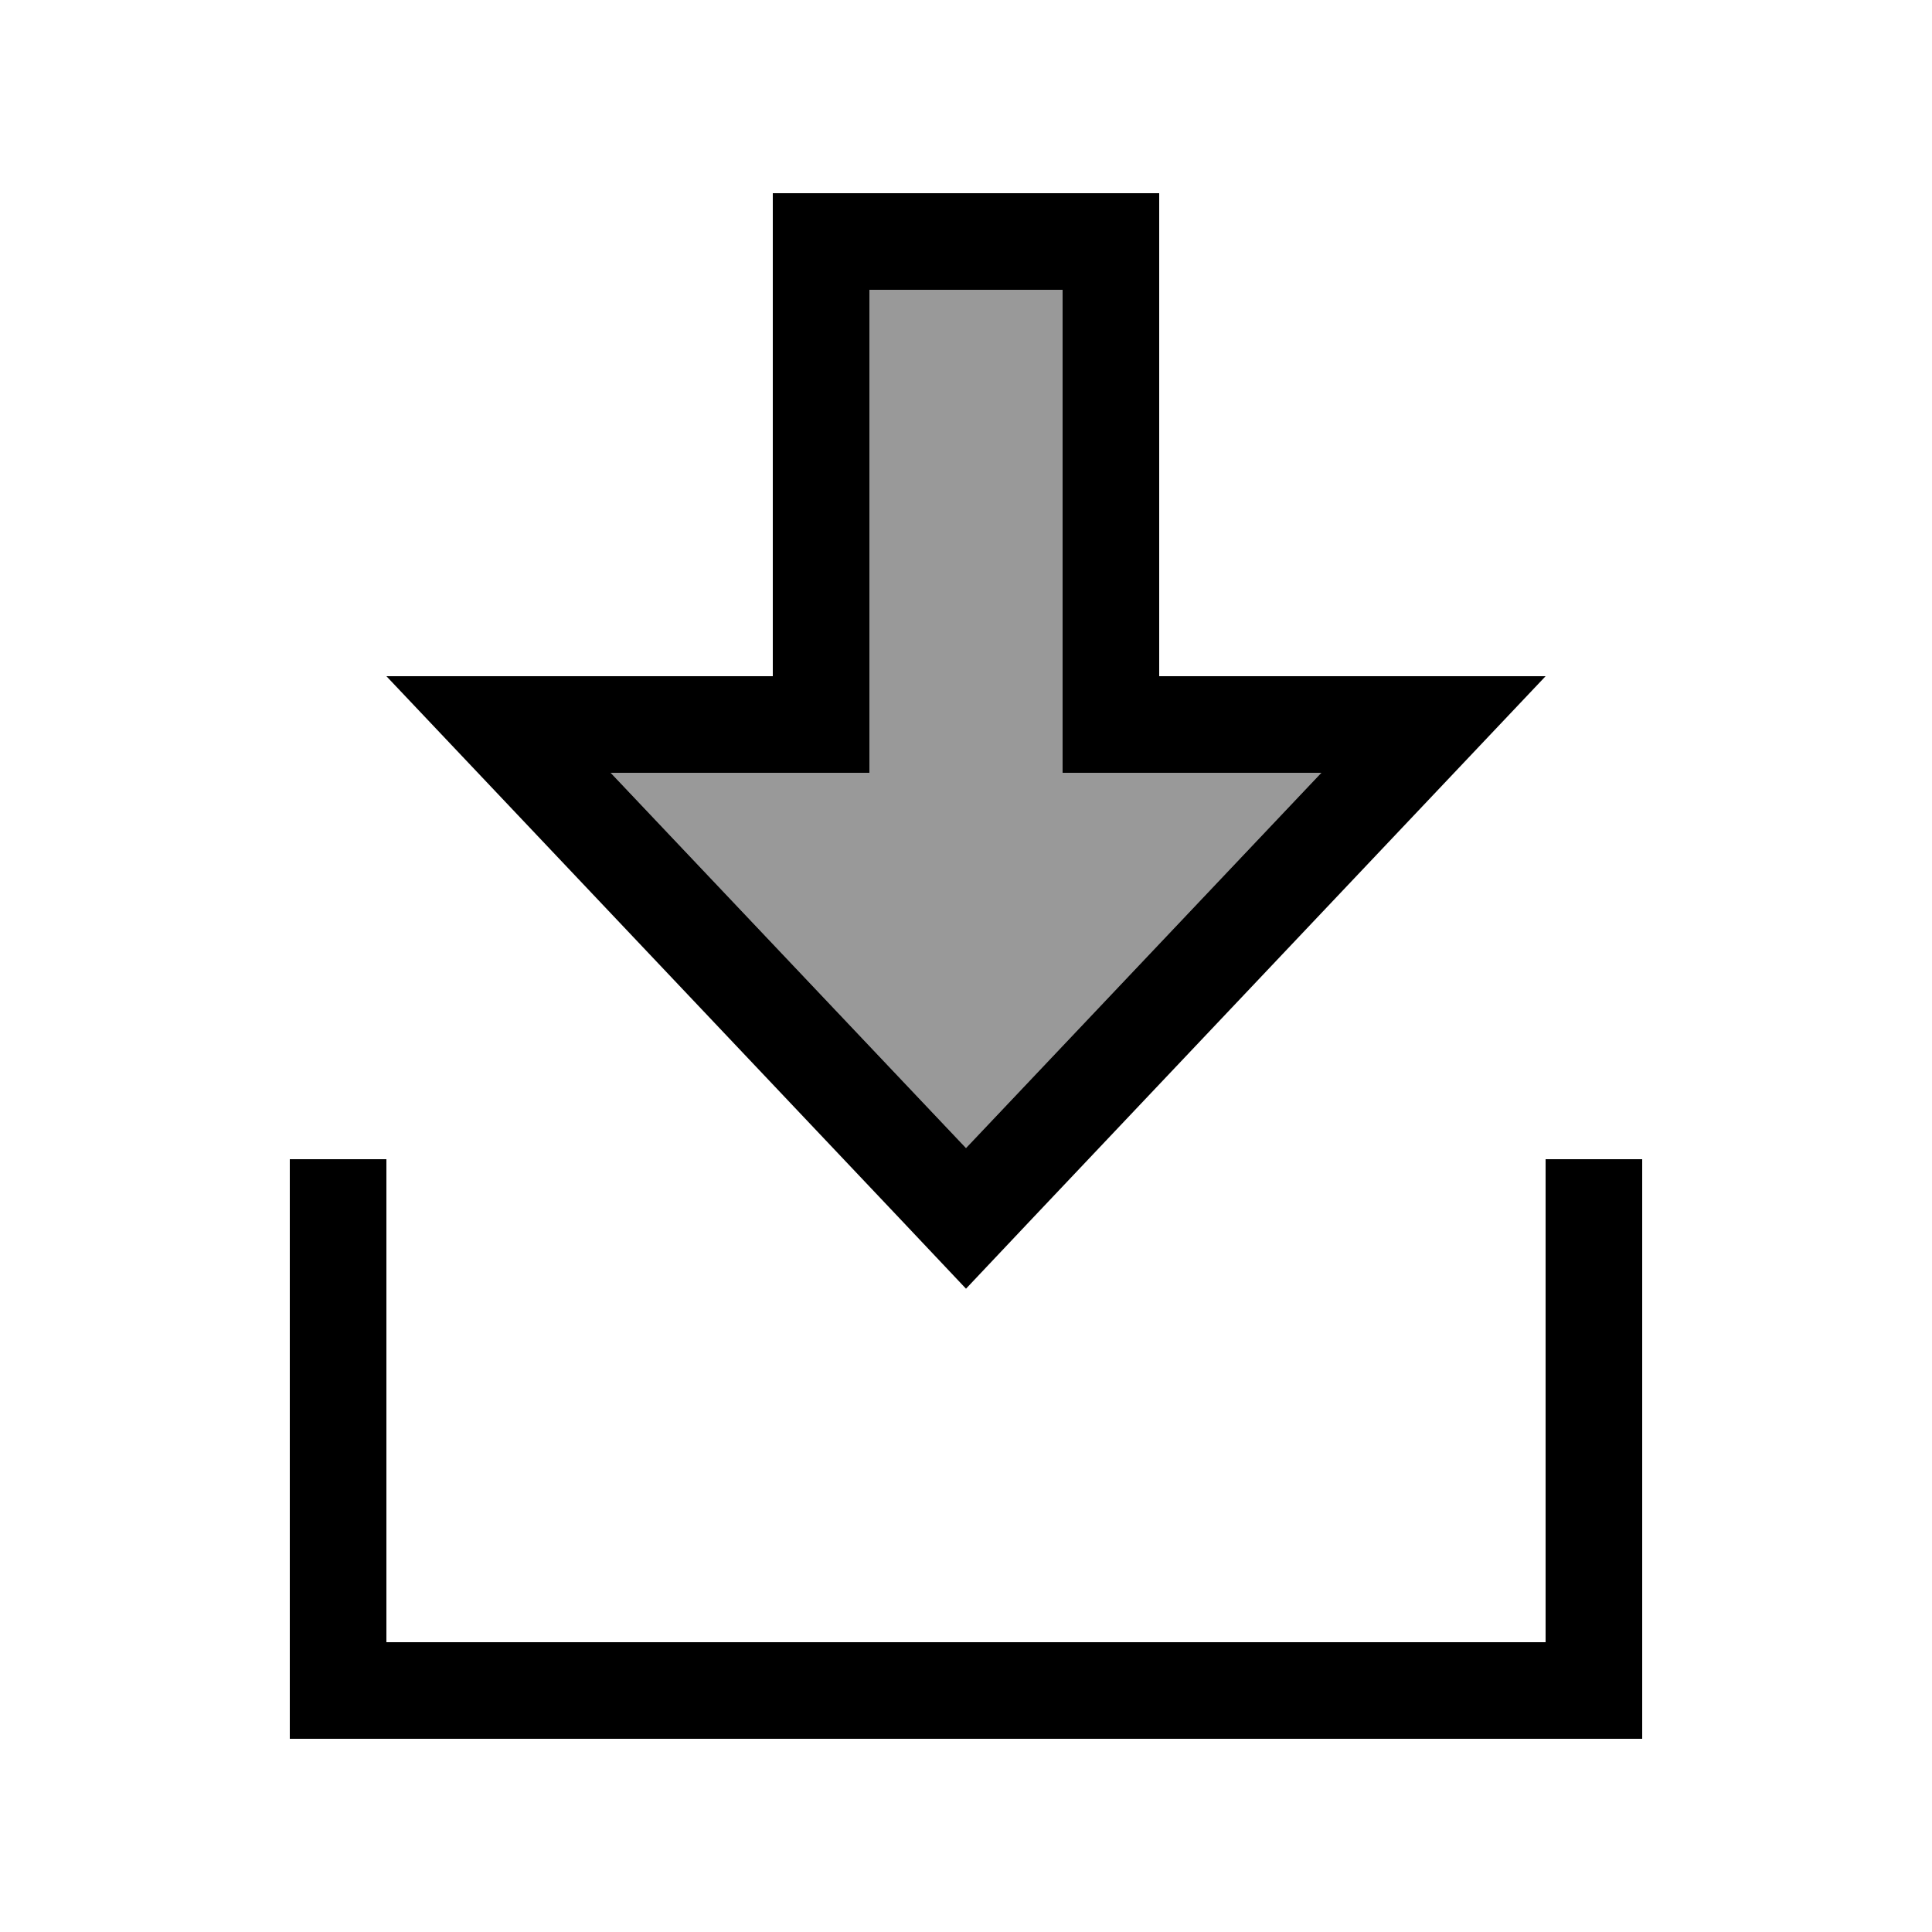 <svg xmlns="http://www.w3.org/2000/svg" viewBox="0 0 640 640"><!--! Font Awesome Pro 7.1.0 by @fontawesome - https://fontawesome.com License - https://fontawesome.com/license (Commercial License) Copyright 2025 Fonticons, Inc. --><path opacity=".4" fill="currentColor" d="M202.3 256L320 380.3L437.7 256L352 256L352 96L288 96L288 256L202.3 256z"/><path fill="currentColor" d="M256 224L128 224C130 226.1 186.6 285.9 298 403.6L320 426.9L342 403.6C453.4 285.9 510 226.1 512 224L384 224L384 64L256 64L256 224zM256 256L288 256L288 96L352 96L352 256L437.7 256L320 380.3L202.3 256L256 256zM128 400L128 384L96 384L96 576L544 576L544 384L512 384L512 544L128 544L128 400z"/></svg>